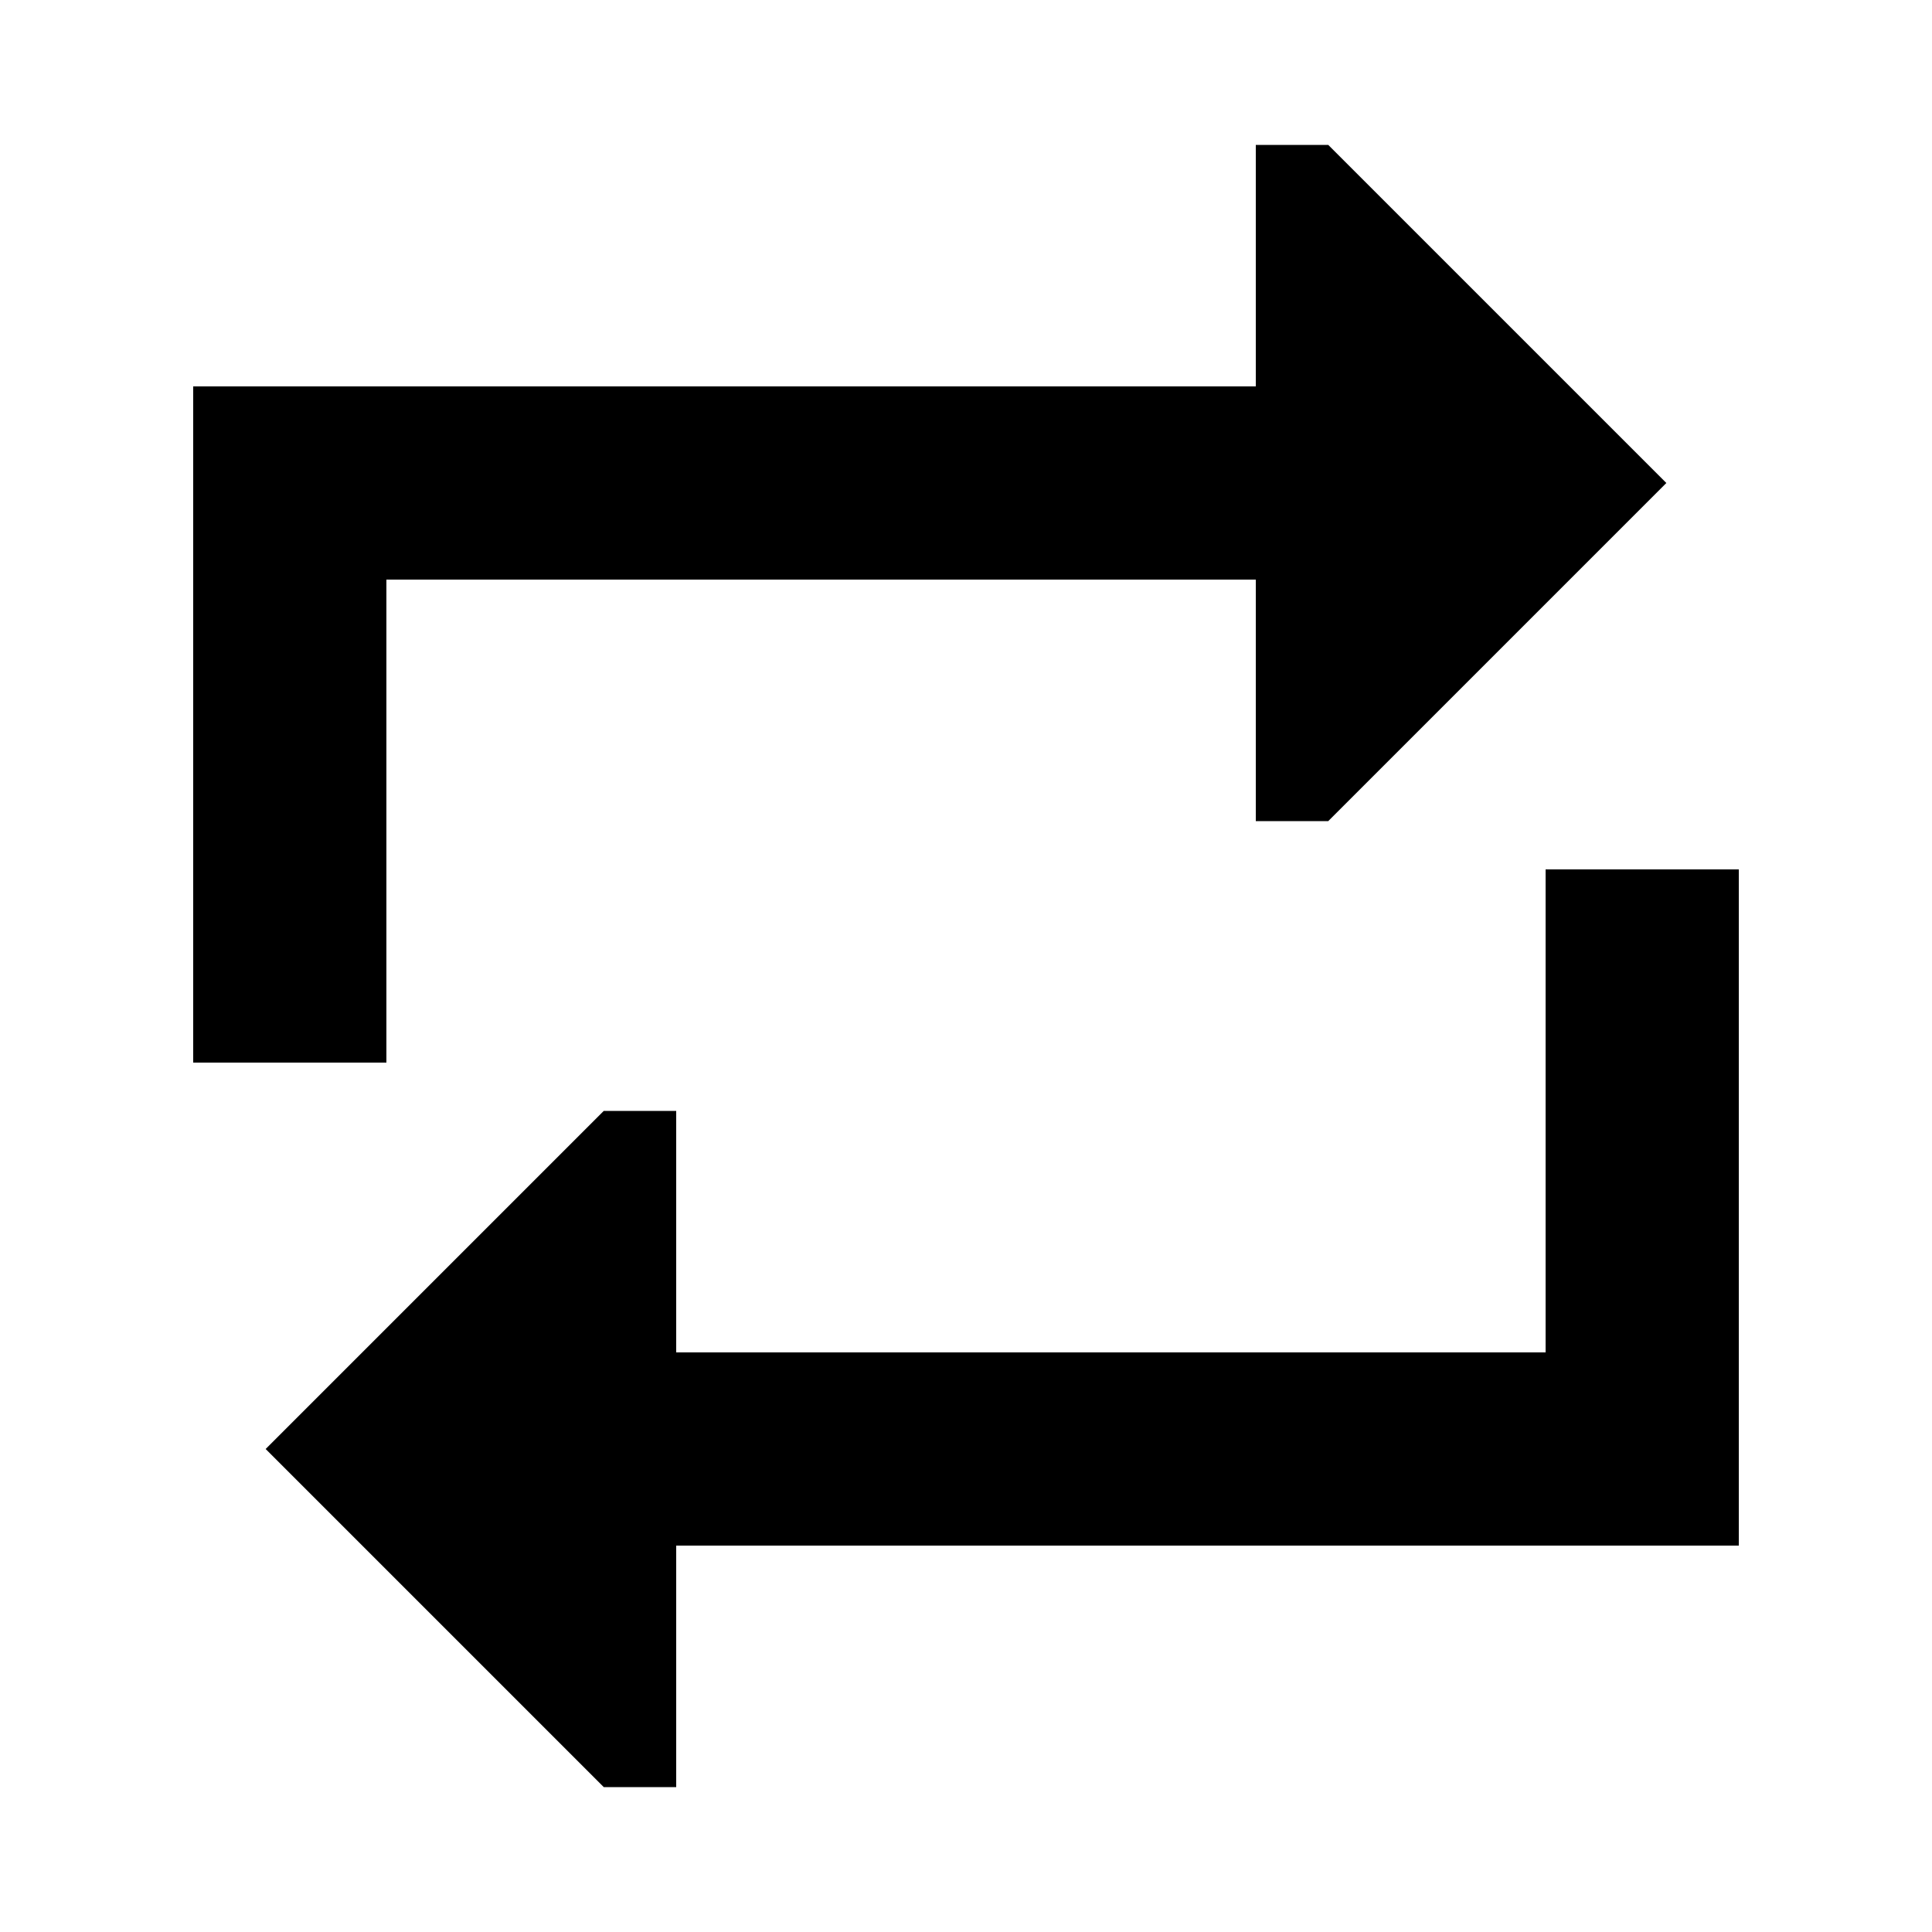 <svg xmlns="http://www.w3.org/2000/svg" viewBox="0 0 640 640"><!--! Font Awesome Pro 7.1.0 by @fontawesome - https://fontawesome.com License - https://fontawesome.com/license (Commercial License) Copyright 2025 Fonticons, Inc. --><path fill="currentColor" d="M416 272L416 192L128 192L128 352L64 352L64 128L416 128L416 48L440 48L552 160L440 272L416 272zM224 512L224 592L200 592L88 480L200 368L224 368L224 448L512 448L512 288L576 288L576 512L224 512z"/></svg>